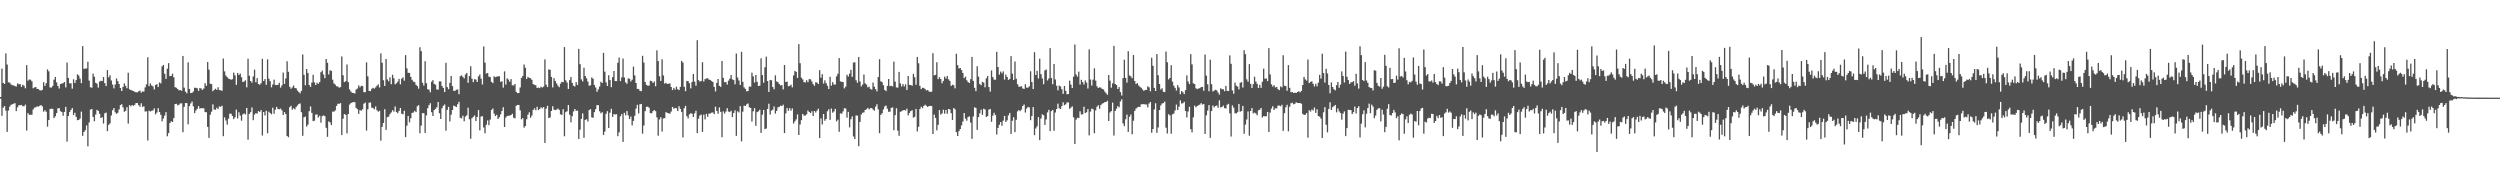 <svg xmlns="http://www.w3.org/2000/svg" width="1920" height="150"><path fill="#4f4f4f" d="M0 74.512h1v1.241H0zM1 52.693h1v36.262H1zM2 63.705h1v18.91H2zM3 64.526h1v16.919H3zM4 41.025h1v43.991H4zM5 49.553h1v51.717H5zM6 63.21h1v21.694H6zM7 63.446h1v18.411H7zM8 64.81h1v15.699H8zM9 65.465h1v14.546H9zM10 65.524h1v14.156H10zM11 66.149h1v13.062H11zM12 66.472h1v18.874H12zM13 64.055h1v18.395H13zM14 64.696h1v16.146H14zM15 64.616h1v16.164H15zM16 66.712h1v13.854H16zM17 65.087h1v16.452H17zM18 65.852h1v15.823H18zM19 67.776h1v12.625H19zM20 50.029h1v50.208H20zM21 61.965h1v24.868H21zM22 61.024h1v27.169H22zM23 61.244h1v26.846H23zM24 62.473h1v25.669H24zM25 67.79h1v16.308H25zM26 67.145h1v15.566H26zM27 66.795h1v15.601H27zM28 68.225h1v13.493H28zM29 68.381h1v13.497H29zM30 69.287h1v11.957H30zM31 69.509h1v11.17H31zM32 69.028h1v12.664H32zM33 63.121h1v22.662H33zM34 65.98h1v18.684H34zM35 63.89h1v21.897H35zM36 53.3h1v43.983H36zM37 54.76h1v37.398H37zM38 67.147h1v16.631H38zM39 67.294h1v16.104H39zM40 66h1v17.645H40zM41 61.178h1v29.531H41zM42 59.125h1v30.197H42zM43 63.27h1v23.587H43zM44 65.98h1v17.295H44zM45 68.001h1v15.047H45zM46 64.483h1v20.9H46zM47 64.128h1v21.941H47zM48 63.831h1v25.054H48zM49 62.984h1v22.998H49zM50 67.106h1v14.955H50zM51 48.04h1v60.717H51zM52 59.889h1v29.229H52zM53 63.956h1v22.152H53zM54 63.991h1v20.444H54zM55 68.115h1v14.873H55zM56 60.878h1v27.434H56zM57 63.73h1v22.875H57zM58 61.555h1v28.222H58zM59 57.053h1v35.235H59zM60 58.063h1v34.026H60zM61 60.374h1v30.719H61zM62 63.835h1v21.856H62zM63 35.442h1v68.885H63zM64 52.904h1v48.464H64zM65 52.627h1v47.402H65zM66 52.599h1v43.767H66zM67 47.39h1v64.983H67zM68 61.906h1v32.165H68zM69 67.012h1v17.164H69zM70 67.371h1v16.329H70zM71 56.541h1v33.232H71zM72 58.907h1v34.214H72zM73 63.595h1v24.344H73zM74 64.259h1v20.142H74zM75 67.303h1v17.871H75zM76 62.677h1v24.708H76zM77 61.986h1v28.654H77zM78 62.267h1v27.759H78zM79 59.113h1v35.741H79zM80 63.853h1v23.172H80zM81 66.083h1v20.394H81zM82 53.863h1v46.864H82zM83 59.434h1v36.482H83zM84 57.822h1v36.951H84zM85 61.773h1v26.905H85zM86 64.92h1v19.741H86zM87 67.893h1v15.09H87zM88 64.845h1v21.437H88zM89 60.239h1v27.185H89zM90 62.304h1v24.298H90zM91 64.494h1v19.503H91zM92 67.609h1v13.147H92zM93 69.898h1v10.137H93zM94 66.698h1v15.788H94zM95 64.057h1v21.827H95zM96 65.87h1v19.256H96zM97 67.756h1v14.575H97zM98 55.838h1v39.068H98zM99 68.578h1v12.177H99zM100 69.152h1v12.495H100zM101 69.456h1v11.16H101zM102 69.994h1v11.325H102zM103 70.491h1v9.979H103zM104 70.912h1v8.254H104zM105 70.905h1v8.254H105zM106 70.152h1v10.565H106zM107 69.516h1v12.495H107zM108 71.093h1v8.24H108zM109 70.237h1v11.836H109zM110 70.319h1v11.307H110zM111 67.14h1v18.505H111zM112 64.808h1v20.719H112zM113 43.961h1v63.969H113zM114 66.147h1v18.856H114zM115 64.041h1v21.611H115zM116 65.643h1v19.435H116zM117 66.337h1v18.446H117zM118 68.719h1v14.532H118zM119 65.222h1v22.6H119zM120 64.641h1v21.799H120zM121 66.879h1v16.221H121zM122 63.35h1v22.667H122zM123 64.025h1v24.129H123zM124 51.013h1v42.188H124zM125 49.878h1v41.172H125zM126 56.648h1v32.147H126zM127 60.592h1v25.541H127zM128 52.798h1v51.845H128zM129 48.47h1v53.8H129zM130 58.488h1v36.093H130zM131 58.342h1v34.768H131zM132 56.584h1v37.111H132zM133 59.374h1v31.341H133zM134 66.955h1v12.966H134zM135 67.445h1v12.277H135zM136 68.397h1v12.552H136zM137 69.321h1v11.087H137zM138 69.239h1v10.167H138zM139 69.692h1v9.654H139zM140 42.941h1v58.59H140zM141 67.31h1v14.704H141zM142 70.406h1v8.684H142zM143 71.635h1v7.556H143zM144 47.896h1v47.555H144zM145 68.289h1v13.154H145zM146 71.452h1v8.009H146zM147 71.317h1v6.656H147zM148 70.239h1v11.417H148zM149 67.385h1v19.515H149zM150 67.447h1v17.388H150zM151 67.818h1v15.734H151zM152 69.807h1v11.708H152zM153 67.529h1v15.924H153zM154 67.976h1v14.999H154zM155 69.031h1v14.163H155zM156 68.005h1v15.127H156zM157 63.844h1v22.22H157zM158 65.845h1v20.366H158zM159 47.649h1v49.84H159zM160 53.515h1v52.371H160zM161 64.284h1v23.82H161zM162 64.622h1v21.122H162zM163 70.054h1v10.121H163zM164 68.994h1v15.106H164zM165 68.12h1v16.194H165zM166 69.024h1v13.692H166zM167 67.033h1v16.805H167zM168 69.051h1v12.641H168zM169 69.397h1v12.602H169zM170 69.69h1v11.499H170zM171 44.971h1v59.613H171zM172 54.801h1v35.386H172zM173 58.017h1v34.569H173zM174 59.239h1v36.507H174zM175 60.388h1v30.73H175zM176 60.709h1v26.574H176zM177 61.221h1v26.111H177zM178 60.832h1v28.217H178zM179 55.774h1v35.722H179zM180 57.848h1v32.254H180zM181 65.165h1v19H181zM182 56.035h1v34.932H182zM183 57.605h1v28.601H183zM184 56.461h1v32.309H184zM185 59.267h1v33.431H185zM186 62.952h1v24.852H186zM187 62.563h1v24.525H187zM188 61.624h1v26.303H188zM189 67.053h1v15.848H189zM190 45.083h1v62.165H190zM191 58.179h1v29.338H191zM192 62.183h1v23.967H192zM193 63.478h1v19.041H193zM194 58.681h1v33.642H194zM195 53.444h1v34.525H195zM196 63.176h1v23.747H196zM197 60.013h1v27.221H197zM198 64.508h1v20.806H198zM199 65.137h1v20.932H199zM200 63.902h1v20.652H200zM201 45.227h1v58.865H201zM202 62.231h1v23.767H202zM203 60.743h1v27.933H203zM204 65.105h1v19.943H204zM205 45.543h1v56.789H205zM206 60.439h1v25.383H206zM207 62.402h1v24.436H207zM208 67.065h1v20.742H208zM209 64.854h1v17.874H209zM210 61.132h1v26.194H210zM211 65.16h1v19.068H211zM212 65.403h1v16.722H212zM213 65.126h1v18.661H213zM214 63.577h1v20.325H214zM215 67.294h1v16.111H215zM216 65.54h1v19.133H216zM217 55.772h1v32.552H217zM218 64.435h1v21.707H218zM219 60.251h1v27.361H219zM220 47.044h1v57.391H220zM221 55.145h1v50.252H221zM222 66.609h1v15.761H222zM223 68.145h1v13.095H223zM224 67.115h1v17.1H224zM225 65.707h1v17.409H225zM226 67.57h1v16.468H226zM227 67.831h1v14.292H227zM228 69.511h1v11.474H228zM229 70.688h1v9.197H229zM230 71.658h1v7.743H230zM231 69.765h1v16.386H231zM232 41.808h1v62.486H232zM233 57.445h1v32.657H233zM234 65.465h1v24.061H234zM235 52.986h1v44.175H235zM236 56.023h1v39.659H236zM237 65.279h1v20.137H237zM238 66.774h1v14.974H238zM239 63.455h1v23.23H239zM240 57.456h1v35.555H240zM241 63.304h1v29.382H241zM242 65.346h1v22.662H242zM243 63.494h1v24.415H243zM244 64.396h1v25.869H244zM245 63.002h1v25.917H245zM246 55.437h1v38.764H246zM247 54.151h1v35.035H247zM248 57.259h1v31.298H248zM249 60.008h1v29.215H249zM250 45.307h1v52.863H250zM251 48.166h1v56.908H251zM252 57.188h1v36.036H252zM253 53.977h1v39.989H253zM254 54.458h1v41.598H254zM255 61.178h1v24.463H255zM256 64.057h1v21.701H256zM257 64.954h1v19.847H257zM258 66.273h1v15.104H258zM259 66.428h1v13.248H259zM260 67.378h1v12.369H260zM261 66.902h1v12.266H261zM262 43.355h1v60.389H262zM263 57.816h1v33.355H263zM264 63.094h1v24.523H264zM265 62.336h1v25.807H265zM266 49.509h1v52.921H266zM267 63.062h1v24.518H267zM268 68.655h1v11.68H268zM269 70.269h1v8.917H269zM270 71.246h1v7.404H270zM271 71.425h1v6.963H271zM272 71.812h1v6.69H272zM273 68.827h1v14.022H273zM274 68.001h1v15.869H274zM275 65.554h1v21.918H275zM276 67.092h1v17.462H276zM277 65.861h1v19.19H277zM278 66.096h1v17.828H278zM279 70.75h1v8.858H279zM280 70.866h1v7.935H280zM281 47.861h1v52.415H281zM282 58.624h1v25.392H282zM283 69.816h1v9.059H283zM284 69.914h1v8.771H284zM285 68.193h1v14.456H285zM286 67.447h1v15.587H286zM287 68.037h1v15.912H287zM288 67.145h1v14.633H288zM289 65.829h1v18.817H289zM290 64.764h1v21.023H290zM291 67.184h1v17.963H291zM292 41.022h1v66.997H292zM293 48.164h1v49.217H293zM294 61.622h1v32.831H294zM295 66.003h1v17.878H295zM296 45.245h1v54.511H296zM297 60.979h1v28.972H297zM298 62.455h1v27.121H298zM299 59.367h1v28.265H299zM300 64.684h1v21.614H300zM301 57.397h1v27.228H301zM302 60.056h1v25.722H302zM303 64.721h1v17.063H303zM304 63.938h1v22.152H304zM305 62.734h1v24.25H305zM306 60.606h1v24.516H306zM307 64.764h1v18.114H307zM308 60.418h1v26.873H308zM309 59.374h1v28.441H309zM310 61.956h1v23.106H310zM311 42.339h1v62.978H311zM312 52.471h1v44.04H312zM313 55.898h1v33.143H313zM314 56.003h1v37.935H314zM315 59.049h1v31.792H315zM316 61.288h1v25.466H316zM317 62.668h1v23.703H317zM318 63.025h1v22.101H318zM319 65.078h1v20.996H319zM320 66.094h1v15.502H320zM321 68.028h1v12.699H321zM322 36.317h1v66.024H322zM323 39.283h1v57.175H323zM324 63.565h1v23.344H324zM325 65.703h1v21.252H325zM326 47.001h1v55.072H326zM327 63.883h1v24.727H327zM328 68.488h1v14.605H328zM329 68.923h1v11.893H329zM330 70.85h1v8.398H330zM331 62.769h1v23.42H331zM332 61.544h1v27.537H332zM333 64.451h1v20.076H333zM334 65.089h1v18.503H334zM335 68.685h1v13.651H335zM336 68.882h1v9.476H336zM337 62.469h1v24.52H337zM338 62.533h1v28.837H338zM339 66.064h1v17.114H339zM340 67.589h1v13.683H340zM341 70.727h1v9.499H341zM342 48.214h1v52.122H342zM343 66.923h1v17.443H343zM344 68.52h1v13.534H344zM345 63.629h1v29.664H345zM346 58.342h1v29.787H346zM347 66.129h1v18.35H347zM348 69.798h1v11.332H348zM349 69.777h1v11.845H349zM350 68.861h1v13.301H350zM351 68.701h1v11.389H351zM352 72.343h1v5.818H352zM353 58.539h1v31.941H353zM354 57.838h1v33.078H354zM355 59.01h1v29.853H355zM356 60.212h1v32.939H356zM357 57.202h1v32.357H357zM358 56.035h1v32.538H358zM359 63.609h1v19.116H359zM360 58.429h1v33.175H360zM361 50.869h1v55.692H361zM362 60.404h1v30.396H362zM363 63.098h1v26.626H363zM364 60.757h1v27.942H364zM365 61.157h1v31.806H365zM366 62.997h1v26.848H366zM367 58.621h1v25.885H367zM368 57.182h1v42.948H368zM369 60.434h1v29.084H369zM370 64.854h1v24.383H370zM371 35.68h1v62.268H371zM372 48.061h1v54.335H372zM373 56.509h1v39.357H373zM374 56.078h1v36.432H374zM375 58.855h1v37.267H375zM376 59.306h1v32.568H376zM377 62.892h1v21.527H377zM378 63.835h1v19.469H378zM379 58.578h1v28.686H379zM380 59.303h1v29.844H380zM381 58.882h1v29.288H381zM382 58.548h1v32.82H382zM383 58.553h1v31.483H383zM384 62.801h1v25.052H384zM385 62.391h1v22.824H385zM386 67.278h1v15.1H386zM387 54.765h1v42.77H387zM388 64.906h1v25.383H388zM389 60.159h1v28.874H389zM390 61.121h1v27.803H390zM391 62.823h1v25.946H391zM392 60.745h1v27.572H392zM393 65.524h1v21.82H393zM394 65.57h1v24.855H394zM395 64.51h1v26.418H395zM396 70.505h1v10.673H396zM397 71.535h1v9.082H397zM398 71.413h1v9.158H398zM399 67.161h1v17.576H399zM400 59.875h1v31.799H400zM401 58.324h1v32.41H401zM402 49.489h1v48.556H402zM403 52h1v44.843H403zM404 60.612h1v31.005H404zM405 58.985h1v29.128H405zM406 59.786h1v26.48H406zM407 60.132h1v30.352H407zM408 61.322h1v27.416H408zM409 64.584h1v19.908H409zM410 65.158h1v18.064H410zM411 65.472h1v19.233H411zM412 67.6h1v14.411H412zM413 67.168h1v17.388H413zM414 67.71h1v16.017H414zM415 66.634h1v15.734H415zM416 67.241h1v15.976H416zM417 66.49h1v15.756H417zM418 45.589h1v64.196H418zM419 65.041h1v18.395H419zM420 66.863h1v14.369H420zM421 53.254h1v37.439H421zM422 53.719h1v36.496H422zM423 59.063h1v26.162H423zM424 67.122h1v14.47H424zM425 60.072h1v24.177H425zM426 62.164h1v22.456H426zM427 64.046h1v20.094H427zM428 65.719h1v17.663H428zM429 66.975h1v17.409H429zM430 64.222h1v23.513H430zM431 62.805h1v25.493H431zM432 63.11h1v20.806H432zM433 36.156h1v68.503H433zM434 61.72h1v24.47H434zM435 63.4h1v22.055H435zM436 68.305h1v12.314H436zM437 61.535h1v26.567H437zM438 59.065h1v34.898H438zM439 63.67h1v25.548H439zM440 65.829h1v19.785H440zM441 66.426h1v17.311H441zM442 63.075h1v22.106H442zM443 65.243h1v19.698H443zM444 37.543h1v69.185H444zM445 49.292h1v50.268H445zM446 60.947h1v30.362H446zM447 62.498h1v24.573H447zM448 51.997h1v53.836H448zM449 58.347h1v33.786H449zM450 60.146h1v31.424H450zM451 62.663h1v30.662H451zM452 65.872h1v18.705H452zM453 65.485h1v18.334H453zM454 59.422h1v30.682H454zM455 60.468h1v30.027H455zM456 65.24h1v20.872H456zM457 67.188h1v16.656H457zM458 70.496h1v10.247H458zM459 68.678h1v12.117H459zM460 66.44h1v19.034H460zM461 62.773h1v24.257H461zM462 63.766h1v22.387H462zM463 40.581h1v63.06H463zM464 55.048h1v46.084H464zM465 63.288h1v24.134H465zM466 65.973h1v19.43H466zM467 57.806h1v40.511H467zM468 61.491h1v25.104H468zM469 66.936h1v16.599H469zM470 59.283h1v30.485H470zM471 54.545h1v33.035H471zM472 62.26h1v25.692H472zM473 62.304h1v25.404H473zM474 48.239h1v56.37H474zM475 44.181h1v57.482H475zM476 62.265h1v27.082H476zM477 59.42h1v28.249H477zM478 45.003h1v64.012H478zM479 59.502h1v27.105H479zM480 63.229h1v25.317H480zM481 64.293h1v21.028H481zM482 60.205h1v28.373H482zM483 60.484h1v30.957H483zM484 62.572h1v26.919H484zM485 61.246h1v35.04H485zM486 51.141h1v41.698H486zM487 57.889h1v30.984H487zM488 63.75h1v19.634H488zM489 68.273h1v12.218H489zM490 68.392h1v18.757H490zM491 69.713h1v10.412H491zM492 70.049h1v9.751H492zM493 42.856h1v59.821H493zM494 48.051h1v48.361H494zM495 62.988h1v22.367H495zM496 65.156h1v16.862H496zM497 65.778h1v16.127H497zM498 65.726h1v17.002H498zM499 62h1v24.905H499zM500 62.295h1v24.715H500zM501 63.705h1v21.678H501zM502 62.553h1v21.902H502zM503 66.268h1v19.126H503zM504 38.649h1v51.469H504zM505 46.88h1v57.377H505zM506 58.516h1v33.223H506zM507 62.139h1v27.903H507zM508 45.584h1v55.5H508zM509 57.893h1v33.095H509zM510 64.227h1v26.487H510zM511 63.593h1v22.55H511zM512 64.451h1v22.264H512zM513 64.304h1v22.717H513zM514 64.073h1v23.298H514zM515 66.806h1v18.865H515zM516 69.189h1v12.911H516zM517 67.49h1v16.017H517zM518 68.802h1v14.102H518zM519 66.57h1v16.58H519zM520 68.53h1v16.761H520zM521 69.239h1v12.342H521zM522 66.733h1v16.883H522zM523 46.722h1v39.185H523zM524 48.097h1v57.462H524zM525 66.598h1v16.535H525zM526 70.001h1v11.289H526zM527 62.139h1v27.114H527zM528 62.35h1v28.565H528zM529 63.959h1v23.909H529zM530 67.866h1v19.126H530zM531 62.995h1v24.335H531zM532 56.827h1v33.021H532zM533 62.67h1v24.445H533zM534 65.783h1v19.245H534zM535 30.885h1v71.359H535zM536 61.475h1v29.616H536zM537 62.631h1v26.1H537zM538 62.235h1v25.763H538zM539 47.768h1v53.552H539zM540 62.608h1v25.436H540zM541 60.75h1v30.964H541zM542 60.294h1v27.178H542zM543 60.075h1v29.641H543zM544 61.121h1v26.109H544zM545 61.398h1v25.809H545zM546 62.244h1v24.294H546zM547 62.97h1v23.397H547zM548 66.724h1v20.991H548zM549 70.219h1v11.726H549zM550 63.622h1v21.552H550zM551 60.665h1v26.615H551zM552 65.952h1v16.606H552zM553 66.717h1v19.201H553zM554 46.9h1v58.503H554zM555 59.786h1v25.791H555zM556 63.139h1v24.088H556zM557 62.959h1v22.74H557zM558 64.975h1v18.121H558zM559 61.906h1v23.77H559zM560 60.354h1v25.743H560zM561 57.6h1v27.45H561zM562 60.931h1v28.979H562zM563 61.466h1v25.354H563zM564 64.78h1v19.95H564zM565 41.1h1v63.259H565zM566 59.562h1v25.919H566zM567 61.814h1v24.536H567zM568 65.215h1v16.308H568zM569 39.766h1v68.842H569zM570 62.874h1v22.898H570zM571 67.078h1v14.088H571zM572 68.237h1v13.227H572zM573 70.123h1v10.002H573zM574 69.928h1v9.558H574zM575 66.479h1v15.901H575zM576 66.634h1v16.287H576zM577 55.82h1v37.528H577zM578 58.69h1v26.812H578zM579 63.371h1v19.696H579zM580 57.603h1v39.02H580zM581 62.803h1v23.305H581zM582 66.028h1v19.483H582zM583 65.778h1v18.519H583zM584 44.788h1v57.24H584zM585 57.632h1v30.414H585zM586 63.519h1v20.943H586zM587 51.684h1v47.565H587zM588 43.499h1v55.159H588zM589 62.212h1v21.44H589zM590 70.594h1v9.084H590zM591 61.471h1v26.496H591zM592 61.656h1v23.289H592zM593 66.817h1v17.45H593zM594 68.562h1v13.2H594zM595 57.854h1v29.398H595zM596 62.492h1v22.662H596zM597 63.11h1v19.366H597zM598 64.524h1v17.523H598zM599 65.63h1v15.544H599zM600 65.343h1v16.123H600zM601 68.683h1v11.712H601zM602 49.921h1v52.261H602zM603 62.954h1v24.115H603zM604 62.663h1v20.259H604zM605 66.241h1v18.856H605zM606 65.961h1v17.075H606zM607 65.025h1v19.968H607zM608 67.136h1v16.12H608zM609 57.925h1v36.951H609zM610 54.481h1v38.762H610zM611 55.218h1v36.477H611zM612 59.832h1v28.002H612zM613 33.891h1v69.803H613zM614 48.569h1v47.024H614zM615 59.665h1v32.614H615zM616 60.974h1v26.544H616zM617 63.1h1v25.665H617zM618 63.265h1v25.505H618zM619 61.652h1v26.155H619zM620 63.153h1v21.762H620zM621 60.754h1v25.283H621zM622 60.933h1v25.958H622zM623 62.572h1v22.9H623zM624 64.604h1v24.472H624zM625 65.907h1v19.329H625zM626 63.199h1v23.204H626zM627 63.435h1v21.497H627zM628 64.577h1v18.933H628zM629 53.899h1v52.117H629zM630 59.688h1v31.277H630zM631 56.989h1v38.622H631zM632 64.176h1v23.39H632zM633 61.7h1v31.028H633zM634 63.89h1v27.533H634zM635 65.836h1v19.613H635zM636 68.381h1v15.541H636zM637 59.001h1v33.06H637zM638 65.792h1v17.562H638zM639 63.103h1v23.408H639zM640 64.893h1v20.726H640zM641 64.954h1v18.634H641zM642 58.674h1v34.548H642zM643 56.644h1v35.301H643zM644 44.591h1v56.633H644zM645 62.501h1v24.548H645zM646 62.821h1v24.53H646zM647 63.036h1v22.529H647zM648 67.914h1v15.182H648zM649 66.579h1v16.75H649zM650 57.394h1v32.971H650zM651 58.795h1v27.125H651zM652 56.506h1v41.337H652zM653 53.602h1v38.009H653zM654 59.056h1v30.41H654zM655 48.006h1v56.816H655zM656 47.887h1v58.904H656zM657 61.642h1v27.059H657zM658 63.615h1v25.143H658zM659 43.764h1v68.528H659zM660 62.553h1v31.03H660zM661 66.364h1v21.543H661zM662 64.936h1v21.71H662zM663 57.262h1v29.057H663zM664 64.075h1v20.419H664zM665 64.982h1v18.899H665zM666 67.074h1v15.761H666zM667 66.575h1v17.459H667zM668 68.321h1v14.775H668zM669 68.855h1v14.161H669zM670 63.384h1v20.696H670zM671 66.591h1v18.425H671zM672 68.429h1v13.502H672zM673 70.136h1v9.927H673zM674 59.205h1v24.804H674zM675 45.447h1v56.839H675zM676 62.389h1v25.832H676zM677 63.153h1v23.834H677zM678 65.428h1v18.62H678zM679 69.093h1v12.664H679zM680 69.967h1v11.08H680zM681 65.95h1v17.558H681zM682 60.663h1v25.18H682zM683 66.138h1v19.634H683zM684 65.842h1v17.059H684zM685 66.371h1v16.123H685zM686 47.31h1v52.678H686zM687 62.666h1v25.752H687zM688 67.113h1v16.054H688zM689 67.312h1v33.06H689zM690 55.177h1v49.096H690zM691 64.062h1v21.794H691zM692 66.38h1v19.055H692zM693 64.547h1v20.124H693zM694 66.353h1v18.164H694zM695 64.716h1v20.211H695zM696 69.083h1v14.399H696zM697 58.422h1v30.197H697zM698 65.202h1v21.531H698zM699 65.266h1v20.014H699zM700 65.861h1v18.833H700zM701 56.71h1v33.639H701zM702 59.287h1v30.442H702zM703 65.057h1v18.627H703zM704 43.735h1v57.228H704zM705 48.578h1v48.789H705zM706 65.964h1v17.775H706zM707 68.477h1v13.477H707zM708 67.44h1v15.603H708zM709 67.479h1v13.921H709zM710 68.463h1v11.998H710zM711 69.459h1v11.81H711zM712 69.145h1v13.03H712zM713 70.235h1v11.151H713zM714 70.594h1v10.7H714zM715 70.372h1v11.071H715zM716 40.867h1v62.099H716zM717 57.891h1v30.108H717zM718 57.5h1v33.049H718zM719 47.834h1v52.248H719zM720 60.78h1v35.079H720zM721 59.299h1v25.223H721zM722 60.693h1v27.338H722zM723 63.961h1v23.115H723zM724 62.084h1v22.197H724zM725 58.811h1v28.501H725zM726 60.306h1v24.115H726zM727 58.317h1v29.048H727zM728 60.915h1v22.808H728zM729 62.116h1v21.971H729zM730 66.021h1v20.902H730zM731 65.005h1v27.116H731zM732 65.497h1v17.473H732zM733 67.859h1v16.123H733zM734 41.288h1v60.229H734zM735 50.027h1v54.44H735zM736 52.583h1v48.135H736zM737 52.215h1v46.851H737zM738 53.847h1v42.451H738zM739 56.065h1v37.288H739zM740 60.029h1v26.78H740zM741 58.813h1v32.25H741zM742 61.642h1v31.046H742zM743 63.032h1v26.862H743zM744 63.723h1v25.596H744zM745 60.83h1v33.33H745zM746 43.721h1v62.911H746zM747 62.098h1v27.329H747zM748 67.438h1v14.974H748zM749 69.976h1v12.939H749zM750 50.892h1v48.83H750zM751 58.832h1v31.071H751zM752 64.57h1v22.447H752zM753 65.453h1v18.764H753zM754 62.83h1v25.37H754zM755 63.425h1v20.08H755zM756 67.021h1v17.061H756zM757 60.139h1v29.659H757zM758 58.408h1v30.79H758zM759 66.845h1v17.354H759zM760 70.356h1v13.328H760zM761 54.128h1v39.409H761zM762 59.187h1v29.634H762zM763 61.157h1v25.473H763zM764 61.217h1v27.196H764zM765 39.8h1v63.509H765zM766 51.453h1v46.789H766zM767 57.317h1v38.457H767zM768 55.003h1v38.757H768zM769 56.305h1v40.282H769zM770 54.829h1v37.826H770zM771 61.13h1v27.919H771zM772 57.287h1v36.448H772zM773 59.127h1v33.278H773zM774 61.395h1v27.253H774zM775 60.654h1v26.104H775zM776 43.126h1v59.75H776zM777 56.598h1v36.139H777zM778 61.452h1v28.597H778zM779 47.205h1v54.292H779zM780 60.45h1v31.545H780zM781 64.677h1v20.877H781zM782 66.547h1v17.993H782zM783 66.637h1v18.746H783zM784 66.206h1v17.968H784zM785 67.957h1v13.461H785zM786 68.289h1v11.941H786zM787 64.661h1v21.765H787zM788 67.262h1v16.072H788zM789 67.321h1v14.802H789zM790 66.325h1v16.221H790zM791 54.707h1v37.617H791zM792 62.972h1v26.187H792zM793 68.41h1v13.838H793zM794 40.093h1v63.742H794zM795 57.587h1v41.06H795zM796 54.369h1v42.657H796zM797 60.253h1v29.643H797zM798 45.081h1v62.566H798zM799 56.934h1v34.124H799zM800 60.265h1v27.519H800zM801 64.648h1v23.861H801zM802 54.055h1v41.879H802zM803 53.38h1v38.373H803zM804 61.805h1v24.52H804zM805 60.276h1v24.083H805zM806 36.967h1v63.735H806zM807 59.91h1v25.422H807zM808 64.737h1v19.7H808zM809 49.084h1v51.321H809zM810 61.011h1v25.413H810zM811 65.861h1v17.91H811zM812 69.353h1v10.24H812zM813 65.753h1v17.37H813zM814 66.38h1v17.372H814zM815 68.5h1v13.017H815zM816 72.066h1v6.516H816zM817 66.039h1v14.742H817zM818 69.738h1v10.403H818zM819 72.414h1v6.217H819zM820 72.185h1v6.505H820zM821 61.977h1v21.566H821zM822 64.991h1v17.633H822zM823 67.577h1v14.152H823zM824 58.882h1v31.165H824zM825 34.213h1v76.404H825zM826 57.216h1v34.621H826zM827 58.827h1v31.579H827zM828 54.984h1v35.759H828zM829 64.909h1v20.522H829zM830 61.295h1v26.596H830zM831 63.066h1v24.694H831zM832 64.899h1v17.089H832zM833 61.787h1v25.022H833zM834 63.421h1v22.749H834zM835 68.008h1v15.766H835zM836 37.928h1v66.036H836zM837 61.091h1v24.594H837zM838 65.694h1v17.716H838zM839 61.196h1v22.735H839zM840 52.487h1v49.876H840zM841 61.892h1v22.895H841zM842 66.232h1v15.77H842zM843 67.568h1v13.209H843zM844 67.012h1v16.526H844zM845 67.346h1v13.319H845zM846 68.28h1v11.339H846zM847 68.715h1v10.442H847zM848 70.296h1v8.112H848zM849 71.633h1v6.69H849zM850 72.821h1v4.523H850zM851 57.612h1v35.299H851zM852 61.899h1v24.45H852zM853 67.348h1v18.013H853zM854 63.993h1v14.823H854zM855 35.202h1v68.901H855zM856 64.437h1v20.806H856zM857 65.293h1v18.226H857zM858 68.353h1v13.085H858zM859 66.843h1v15.605H859zM860 70.695h1v7.21H860zM861 73.373h1v2.937H861zM862 59.983h1v34.795H862zM863 45.875h1v51.007H863zM864 59.823h1v31.774H864zM865 63.414h1v24.596H865zM866 39.315h1v61.977H866zM867 57.941h1v31.751H867zM868 58.637h1v29.341H868zM869 60.043h1v43.058H869zM870 42.3h1v50.444H870zM871 62.132h1v22.989H871zM872 64.581h1v18.844H872zM873 63.78h1v18.769H873zM874 65.616h1v16.441H874zM875 66.632h1v15.505H875zM876 67.438h1v12.625H876zM877 68.701h1v11.337H877zM878 69.775h1v10.188H878zM879 69.067h1v11.115H879zM880 69.058h1v11.209H880zM881 66.282h1v16.159H881zM882 67.072h1v12.44H882zM883 70.15h1v8.21H883zM884 44.334h1v57.604H884zM885 50.528h1v48.553H885zM886 67.463h1v16.608H886zM887 69.868h1v9.455H887zM888 41.547h1v60.471H888zM889 57.786h1v40.092H889zM890 64.494h1v20.057H890zM891 68.69h1v12.316H891zM892 67.806h1v11.705H892zM893 70.436h1v8.73H893zM894 70.773h1v7.233H894zM895 39.569h1v58.542H895zM896 47.839h1v54.731H896zM897 61.036h1v26.67H897zM898 59.853h1v28.766H898zM899 50.072h1v52.618H899zM900 62.739h1v25.113H900zM901 65.781h1v21.389H901zM902 67.49h1v17.331H902zM903 69.53h1v10.783H903zM904 65.387h1v19.071H904zM905 67.179h1v14.8H905zM906 72.343h1v4.756H906zM907 69.935h1v9.577H907zM908 70.841h1v8.453H908zM909 72.292h1v5.908H909zM910 69.223h1v16.068H910zM911 57.919h1v32.303H911zM912 62.565h1v23.099H912zM913 64.597h1v17.368H913zM914 41.551h1v57.606H914zM915 49.441h1v52.243H915zM916 64.011h1v26.1H916zM917 64.494h1v16.656H917zM918 67.793h1v14.676H918zM919 68.438h1v12.95H919zM920 67.966h1v12.875H920zM921 67.747h1v12.591H921zM922 66.843h1v12.339H922zM923 66.763h1v13.504H923zM924 69.697h1v10.243H924zM925 41.885h1v60.973H925zM926 58.065h1v30.508H926zM927 64.767h1v20.176H927zM928 70.088h1v10.623H928zM929 45.815h1v60.066H929zM930 64.659h1v20.664H930zM931 70.173h1v10.874H931zM932 69.605h1v12.886H932zM933 68.896h1v12.55H933zM934 69.372h1v11.646H934zM935 70.99h1v11.756H935zM936 72.645h1v4.434H936zM937 67.847h1v14.708H937zM938 68.486h1v13.678H938zM939 68.552h1v12.541H939zM940 70.026h1v13.033H940zM941 66.01h1v17.343H941zM942 69.786h1v10.655H942zM943 69.935h1v9.792H943zM944 42.556h1v44.518H944zM945 48.981h1v55.894H945zM946 69.443h1v11.504H946zM947 71.986h1v10.712H947zM948 63.38h1v23.559H948zM949 65.778h1v21.357H949zM950 66.435h1v19.751H950zM951 68.665h1v11.142H951zM952 63.615h1v22.133H952zM953 63.094h1v22.184H953zM954 67.218h1v14.136H954zM955 38.562h1v64.188H955zM956 41.611h1v54.085H956zM957 60.924h1v30.845H957zM958 62.773h1v22.845H958zM959 49.235h1v54.958H959zM960 64.307h1v20.943H960zM961 67.557h1v15.45H961zM962 64.627h1v22.463H962zM963 58.91h1v27.569H963zM964 62.693h1v24.47H964zM965 64.391h1v24.127H965zM966 67.52h1v17.194H966zM967 65.112h1v19.155H967zM968 67.461h1v15.47H968zM969 62.78h1v27.446H969zM970 52.75h1v36.445H970zM971 60.48h1v28.869H971zM972 60.21h1v29.082H972zM973 62.247h1v23.729H973zM974 36.974h1v64.376H974zM975 57.117h1v29.386H975zM976 64.771h1v18.711H976zM977 66.497h1v15.07H977zM978 65.44h1v19.114H978zM979 67.17h1v15.965H979zM980 66.705h1v16.546H980zM981 68.495h1v12.669H981zM982 69.221h1v11.817H982zM983 66.341h1v15.294H983zM984 67.065h1v13.41H984zM985 42.419h1v58.077H985zM986 65.861h1v21.062H986zM987 66.124h1v16.265H987zM988 69.704h1v10.758H988zM989 50.015h1v50.831H989zM990 67.431h1v14.539H990zM991 70.798h1v8.508H991zM992 70.715h1v8.178H992zM993 71.441h1v8.682H993zM994 71.095h1v8.569H994zM995 71.42h1v7.109H995zM996 70.61h1v8.503H996zM997 70.1h1v9.055H997zM998 70.91h1v8.21H998zM999 69.798h1v9.865H999zM1000 65.293h1v22.136H1000zM1001 59.097h1v29.197H1001zM1002 60.988h1v27.121H1002zM1003 61.897h1v24.955H1003zM1004 45.731h1v59.986H1004zM1005 63.808h1v20.845H1005zM1006 62.872h1v22.824H1006zM1007 62.448h1v21.675H1007zM1008 64.355h1v20.462H1008zM1009 66.417h1v16.171H1009zM1010 64.323h1v22.348H1010zM1011 66.273h1v17.677H1011zM1012 63.467h1v25.654H1012zM1013 57.486h1v32.122H1013zM1014 60.358h1v30.716H1014zM1015 41.194h1v64.765H1015zM1016 56.094h1v30.156H1016zM1017 63.387h1v18.874H1017zM1018 52.819h1v42.969H1018zM1019 56.442h1v45.255H1019zM1020 65.236h1v18.363H1020zM1021 71.633h1v6.926H1021zM1022 63.295h1v21.151H1022zM1023 66.795h1v15.512H1023zM1024 68.568h1v12.875H1024zM1025 69.37h1v11.243H1025zM1026 65.453h1v20.856H1026zM1027 63h1v20.277H1027zM1028 67.362h1v18.192H1028zM1029 64.961h1v21.827H1029zM1030 54.819h1v37.089H1030zM1031 58.337h1v28.922H1031zM1032 63.368h1v22.181H1032zM1033 39.617h1v64.919H1033zM1034 58.974h1v39.41H1034zM1035 61.475h1v22.872H1035zM1036 64.46h1v20.025H1036zM1037 63.279h1v21.321H1037zM1038 63.073h1v24.53H1038zM1039 62.327h1v23.822H1039zM1040 65.836h1v16.02H1040zM1041 56.676h1v30.449H1041zM1042 64.066h1v18.908H1042zM1043 68.033h1v13.539H1043zM1044 35.552h1v69.97H1044zM1045 42.361h1v52.625H1045zM1046 61.462h1v26.299H1046zM1047 62.292h1v22.465H1047zM1048 47.733h1v50.121H1048zM1049 61.782h1v25.578H1049zM1050 63.615h1v19.357H1050zM1051 66.861h1v12.701H1051zM1052 67.465h1v19.49H1052zM1053 67.646h1v12.715H1053zM1054 69.456h1v12.399H1054zM1055 53.899h1v36.894H1055zM1056 54.295h1v34.502H1056zM1057 63.62h1v20.744H1057zM1058 65.833h1v17.42H1058zM1059 66.566h1v16.532H1059zM1060 59.912h1v33.307H1060zM1061 68.134h1v16.114H1061zM1062 66.545h1v21.421H1062zM1063 42.071h1v59.464H1063zM1064 50.555h1v46.857H1064zM1065 66.305h1v17.233H1065zM1066 67.172h1v12.827H1066zM1067 52.077h1v36.232H1067zM1068 60.848h1v27.867H1068zM1069 60.647h1v26.207H1069zM1070 63.725h1v20.673H1070zM1071 63.462h1v22.838H1071zM1072 58.111h1v32.671H1072zM1073 61.132h1v28.137H1073zM1074 37.083h1v70.705H1074zM1075 58.756h1v29.533H1075zM1076 58.292h1v28.823H1076zM1077 59.482h1v28.128H1077zM1078 44.376h1v58.311H1078zM1079 54.902h1v36.773H1079zM1080 61.656h1v27.675H1080zM1081 64.742h1v29.659H1081zM1082 62.803h1v25.361H1082zM1083 63.29h1v23.948H1083zM1084 62.123h1v25.766H1084zM1085 44.128h1v61.591H1085zM1086 57.262h1v35.775H1086zM1087 62.682h1v30.797H1087zM1088 65.06h1v20.195H1088zM1089 50.597h1v45.649H1089zM1090 64.158h1v21.14H1090zM1091 64.547h1v18.746H1091zM1092 68.736h1v14.127H1092zM1093 38.004h1v64.632H1093zM1094 51.565h1v41.92H1094zM1095 58.008h1v36.088H1095zM1096 56.868h1v34.195H1096zM1097 62.517h1v27.842H1097zM1098 62.563h1v28.178H1098zM1099 61.876h1v25.53H1099zM1100 63.457h1v24.097H1100zM1101 56.774h1v37.64H1101zM1102 63.087h1v29.863H1102zM1103 64.51h1v24.479H1103zM1104 65.371h1v25.347H1104zM1105 62.485h1v25.896H1105zM1106 62.579h1v27.908H1106zM1107 64.275h1v25.789H1107zM1108 51.581h1v52.969H1108zM1109 59.58h1v27.638H1109zM1110 66.218h1v19.977H1110zM1111 66.147h1v17.482H1111zM1112 65.92h1v20.572H1112zM1113 63.746h1v21.861H1113zM1114 62.144h1v24.459H1114zM1115 52.968h1v45.196H1115zM1116 57.129h1v34.257H1116zM1117 58.85h1v32.621H1117zM1118 64.84h1v24.454H1118zM1119 52.748h1v46.443H1119zM1120 55.472h1v41.637H1120zM1121 61.393h1v28.05H1121zM1122 63.263h1v24.53H1122zM1123 36.097h1v68.308H1123zM1124 55.552h1v32.817H1124zM1125 61.775h1v29.375H1125zM1126 66.611h1v16.528H1126zM1127 61.043h1v31.424H1127zM1128 62.67h1v23.188H1128zM1129 65.781h1v19.082H1129zM1130 56.454h1v35.045H1130zM1131 58.518h1v27.828H1131zM1132 60.059h1v27.67H1132zM1133 62.494h1v23.992H1133zM1134 42.35h1v65.205H1134zM1135 54.847h1v34.106H1135zM1136 60.162h1v27.739H1136zM1137 62.993h1v25.468H1137zM1138 50.098h1v55.514H1138zM1139 58.836h1v31.554H1139zM1140 60.178h1v27.331H1140zM1141 66.726h1v17.123H1141zM1142 58.868h1v30.309H1142zM1143 60.789h1v30.188H1143zM1144 63.494h1v27.762H1144zM1145 61.727h1v26.345H1145zM1146 55.964h1v32.17H1146zM1147 61.551h1v27.764H1147zM1148 66.518h1v18.224H1148zM1149 54.911h1v33.809H1149zM1150 62.144h1v24.962H1150zM1151 60.365h1v32.728H1151zM1152 41.723h1v66.768H1152zM1153 54.195h1v49.323H1153zM1154 55.852h1v37.83H1154zM1155 58.889h1v30.499H1155zM1156 44.769h1v60.357H1156zM1157 60.592h1v30.394H1157zM1158 62.389h1v24.241H1158zM1159 61.452h1v26.878H1159zM1160 61.764h1v25.452H1160zM1161 63.286h1v19.675H1161zM1162 67.346h1v14.051H1162zM1163 38.482h1v63.069H1163zM1164 53.085h1v48.526H1164zM1165 61.633h1v24.511H1165zM1166 66.776h1v17.379H1166zM1167 47.98h1v55.052H1167zM1168 64.293h1v21.479H1168zM1169 66.394h1v17.237H1169zM1170 67.479h1v14.859H1170zM1171 57.269h1v33.108H1171zM1172 62.558h1v21.181H1172zM1173 63.181h1v18.02H1173zM1174 62.833h1v22.838H1174zM1175 66.385h1v18.196H1175zM1176 64.655h1v20.057H1176zM1177 61.977h1v21.591H1177zM1178 65.19h1v21.971H1178zM1179 66.197h1v16.754H1179zM1180 66.312h1v14.669H1180zM1181 65.062h1v22.081H1181zM1182 38.212h1v64.768H1182zM1183 62.647h1v22.786H1183zM1184 67.25h1v16.322H1184zM1185 45.822h1v56.626H1185zM1186 44.401h1v53.488H1186zM1187 65.222h1v19.078H1187zM1188 64.018h1v24.875H1188zM1189 61.409h1v25.418H1189zM1190 64.08h1v21.669H1190zM1191 62.56h1v24.713H1191zM1192 61.485h1v22.502H1192zM1193 40.24h1v62.051H1193zM1194 64.417h1v20.577H1194zM1195 60.425h1v30.456H1195zM1196 48.56h1v61.151H1196zM1197 58.459h1v34.811H1197zM1198 64.149h1v20.478H1198zM1199 65.412h1v16.734H1199zM1200 63.194h1v24.408H1200zM1201 59.127h1v27.583H1201zM1202 62.542h1v20.389H1202zM1203 62h1v30.597H1203zM1204 57.827h1v34.658H1204zM1205 55.895h1v39.819H1205zM1206 56.76h1v34.335H1206zM1207 53.748h1v42.163H1207zM1208 57.598h1v36.159H1208zM1209 58.303h1v27.649H1209zM1210 62.034h1v23.326H1210zM1211 38.221h1v62.696H1211zM1212 60.58h1v28.276H1212zM1213 61.736h1v24.605H1213zM1214 61.121h1v23.458H1214zM1215 62.746h1v23.905H1215zM1216 64.455h1v20.378H1216zM1217 65.041h1v18.707H1217zM1218 62.556h1v21.696H1218zM1219 60.061h1v27.851H1219zM1220 63.078h1v21.936H1220zM1221 60.841h1v25.628H1221zM1222 35.587h1v67.686H1222zM1223 50.958h1v45.013H1223zM1224 53.286h1v39.934H1224zM1225 57.664h1v36.409H1225zM1226 42.659h1v74.015H1226zM1227 50.954h1v42.373H1227zM1228 58.477h1v33.351H1228zM1229 53.048h1v43.442H1229zM1230 54.451h1v38.702H1230zM1231 54.071h1v38.828H1231zM1232 58.642h1v35.53H1232zM1233 62.096h1v30.858H1233zM1234 58.175h1v32.38H1234zM1235 58.067h1v37.041H1235zM1236 57.154h1v36.233H1236zM1237 55.547h1v47.059H1237zM1238 57.211h1v36.72H1238zM1239 59.752h1v33.52H1239zM1240 61.176h1v28.782H1240zM1241 38.045h1v68.542H1241zM1242 52.643h1v44.475H1242zM1243 57.097h1v39.817H1243zM1244 58.951h1v34.644H1244zM1245 59.626h1v34.301H1245zM1246 52.201h1v38.102H1246zM1247 52.924h1v36.578H1247zM1248 49.063h1v46.077H1248zM1249 58.573h1v32.898H1249zM1250 59.349h1v29.753H1250zM1251 45.087h1v57.787H1251zM1252 56.923h1v41.692H1252zM1253 58.367h1v32.408H1253zM1254 61.97h1v27.929H1254zM1255 52.782h1v49.622H1255zM1256 60.532h1v31.254H1256zM1257 61.237h1v28.453H1257zM1258 59.83h1v33.941H1258zM1259 60.162h1v28.81H1259zM1260 56.651h1v35.875H1260zM1261 57.786h1v32.113H1261zM1262 60.857h1v28.597H1262zM1263 52.67h1v39.029H1263zM1264 59.461h1v31.675H1264zM1265 58.653h1v31.208H1265zM1266 58.024h1v32.932H1266zM1267 59.724h1v31.41H1267zM1268 60.889h1v25.619H1268zM1269 63.474h1v21.055H1269zM1270 34.923h1v69.835H1270zM1271 57.545h1v36.498H1271zM1272 57.042h1v31.183H1272zM1273 61.951h1v25.507H1273zM1274 62.036h1v21.179H1274zM1275 61.459h1v21.84H1275zM1276 64.517h1v19.263H1276zM1277 61.979h1v23.68H1277zM1278 63.165h1v23.577H1278zM1279 64.378h1v18.194H1279zM1280 64.552h1v18.794H1280zM1281 39.072h1v60.345H1281zM1282 63.132h1v22.422H1282zM1283 68.239h1v20.369H1283zM1284 53.95h1v44.173H1284zM1285 56.396h1v48.975H1285zM1286 67.131h1v14.827H1286zM1287 70.033h1v11.117H1287zM1288 56.454h1v35.894H1288zM1289 60.514h1v30.295H1289zM1290 61.505h1v32.044H1290zM1291 64.984h1v23.143H1291zM1292 63.178h1v23.859H1292zM1293 63.723h1v21.417H1293zM1294 61.267h1v27.794H1294zM1295 51.853h1v47.052H1295zM1296 55.318h1v41.355H1296zM1297 61.947h1v23.01H1297zM1298 61.292h1v25.047H1298zM1299 43h1v62.472H1299zM1300 57.063h1v33.63H1300zM1301 60.686h1v26.695H1301zM1302 51.489h1v35.88H1302zM1303 56.985h1v35.901H1303zM1304 64.421h1v21.392H1304zM1305 61.34h1v25.221H1305zM1306 63.757h1v23.834H1306zM1307 54.389h1v41.394H1307zM1308 55.17h1v34.793H1308zM1309 59.768h1v28.485H1309zM1310 60.745h1v27.908H1310zM1311 61.654h1v27.691H1311zM1312 62.107h1v23.77H1312zM1313 46.326h1v58.702H1313zM1314 47.836h1v52.135H1314zM1315 65.238h1v20.916H1315zM1316 62.956h1v23.529H1316zM1317 51.682h1v42.749H1317zM1318 56.95h1v34.969H1318zM1319 60.265h1v27.313H1319zM1320 43.652h1v63.477H1320zM1321 49.96h1v45.834H1321zM1322 54.373h1v49.167H1322zM1323 60.503h1v31.369H1323zM1324 36.758h1v67.956H1324zM1325 59.209h1v31.57H1325zM1326 60.599h1v23.829H1326zM1327 65.936h1v16.239H1327zM1328 35.964h1v71.481H1328zM1329 52.924h1v41.714H1329zM1330 58.763h1v30.705H1330zM1331 60.954h1v25.093H1331zM1332 62.242h1v24.102H1332zM1333 64.618h1v20.108H1333zM1334 65.389h1v20.639H1334zM1335 57.335h1v33.088H1335zM1336 61.132h1v26.141H1336zM1337 64.293h1v18.357H1337zM1338 65.35h1v15.635H1338zM1339 63.476h1v19.819H1339zM1340 65.22h1v17.159H1340zM1341 67.401h1v14.786H1341zM1342 67.703h1v13.507H1342zM1343 44.259h1v60.126H1343zM1344 63.588h1v24.916H1344zM1345 63.883h1v22.687H1345zM1346 64.925h1v19.796H1346zM1347 66.481h1v16.999H1347zM1348 65.041h1v19.364H1348zM1349 66.055h1v16.638H1349zM1350 64.462h1v24.056H1350zM1351 65.591h1v18.398H1351zM1352 64.291h1v21.362H1352zM1353 67.207h1v15.866H1353zM1354 58.781h1v30.607H1354zM1355 64.764h1v24.344H1355zM1356 64.158h1v22.234H1356zM1357 49.974h1v34.365H1357zM1358 50.427h1v50.776H1358zM1359 64.645h1v17.102H1359zM1360 67.644h1v12.422H1360zM1361 60.979h1v27.366H1361zM1362 53.259h1v35.921H1362zM1363 63.425h1v23.802H1363zM1364 62.851h1v22.509H1364zM1365 60.267h1v26.39H1365zM1366 63.364h1v23.484H1366zM1367 64.737h1v20.06H1367zM1368 38.422h1v65.692H1368zM1369 51.833h1v48.203H1369zM1370 63.501h1v24.756H1370zM1371 64.469h1v24.555H1371zM1372 46.696h1v60.934H1372zM1373 65.984h1v20.662H1373zM1374 67.719h1v13.41H1374zM1375 66.671h1v17.654H1375zM1376 56.85h1v32.337H1376zM1377 62.753h1v23.078H1377zM1378 65.817h1v17.462H1378zM1379 62.766h1v20.27H1379zM1380 66.943h1v17.599H1380zM1381 65.73h1v20.588H1381zM1382 66.124h1v20.433H1382zM1383 46.891h1v43.019H1383zM1384 58.768h1v27.446H1384zM1385 63.025h1v21.339H1385zM1386 65.788h1v19.641H1386zM1387 46.033h1v61.195H1387zM1388 49.134h1v49.263H1388zM1389 55.067h1v38.805H1389zM1390 57.378h1v40.195H1390zM1391 54.144h1v42.332H1391zM1392 60.258h1v32.946H1392zM1393 58.104h1v34.285H1393zM1394 59.47h1v34.738H1394zM1395 60.054h1v35.66H1395zM1396 54.737h1v40.348H1396zM1397 59.878h1v30.604H1397zM1398 46.012h1v60.797H1398zM1399 57.767h1v35.965H1399zM1400 59.413h1v31.707H1400zM1401 40.052h1v65.571H1401zM1402 61.688h1v32.11H1402zM1403 59.015h1v33.781H1403zM1404 61.507h1v26.212H1404zM1405 59.869h1v29.721H1405zM1406 56.081h1v33.637H1406zM1407 54.295h1v38.652H1407zM1408 52.771h1v39.181H1408zM1409 55.126h1v41.783H1409zM1410 55.186h1v40.533H1410zM1411 57.548h1v33.417H1411zM1412 56.227h1v38.762H1412zM1413 49.693h1v47.21H1413zM1414 58.25h1v32.392H1414zM1415 58.763h1v31.859H1415zM1416 45.646h1v65.299H1416zM1417 61.704h1v27.047H1417zM1418 57.475h1v41.829H1418zM1419 56.081h1v36.722H1419zM1420 54.419h1v40.792H1420zM1421 54.9h1v38.137H1421zM1422 58.656h1v34.511H1422zM1423 56.467h1v37.187H1423zM1424 61.459h1v29.167H1424zM1425 61.279h1v32.326H1425zM1426 61.487h1v29.455H1426zM1427 37.269h1v64.09H1427zM1428 56.715h1v37.306H1428zM1429 57.184h1v32.211H1429zM1430 43.211h1v62.57H1430zM1431 56.685h1v42.607H1431zM1432 54.911h1v38.67H1432zM1433 59.209h1v29.579H1433zM1434 49.683h1v49.041H1434zM1435 60.876h1v30.307H1435zM1436 59.706h1v26.839H1436zM1437 61.093h1v28.938H1437zM1438 50.18h1v40.975H1438zM1439 53.247h1v38.398H1439zM1440 52.19h1v39.084H1440zM1441 57.03h1v34.653H1441zM1442 61.446h1v27.109H1442zM1443 57.209h1v35.463H1443zM1444 58.12h1v35.006H1444zM1445 38.5h1v70.025H1445zM1446 55.799h1v38.215H1446zM1447 62.112h1v25.768H1447zM1448 58.342h1v30.666H1448zM1449 61.169h1v30.955H1449zM1450 58.067h1v30.597H1450zM1451 62.933h1v25.992H1451zM1452 52.629h1v42.573H1452zM1453 55.84h1v35.85H1453zM1454 54.527h1v34.06H1454zM1455 56.076h1v31.373H1455zM1456 38.665h1v65.18H1456zM1457 54.588h1v41.346H1457zM1458 52.922h1v39.457H1458zM1459 57.976h1v30.284H1459zM1460 47.63h1v56.564H1460zM1461 59.518h1v28.21H1461zM1462 56.639h1v31.007H1462zM1463 58.562h1v28.526H1463zM1464 61.562h1v25.425H1464zM1465 62.579h1v22.392H1465zM1466 59.926h1v26.171H1466zM1467 62.473h1v24.266H1467zM1468 59.74h1v31.028H1468zM1469 61.407h1v26.049H1469zM1470 64.398h1v22.172H1470zM1471 47.239h1v47.757H1471zM1472 54.561h1v36.935H1472zM1473 59.912h1v30.318H1473zM1474 59.679h1v28.086H1474zM1475 28.475h1v83.042H1475zM1476 53.357h1v42.875H1476zM1477 62.318h1v26.267H1477zM1478 62.682h1v24.72H1478zM1479 57.33h1v31.575H1479zM1480 57.065h1v32.367H1480zM1481 65.945h1v22.456H1481zM1482 66.225h1v20.03H1482zM1483 58.521h1v28.521H1483zM1484 63.67h1v21.618H1484zM1485 41.345h1v61.886H1485zM1486 54.691h1v36.663H1486zM1487 57.88h1v33.358H1487zM1488 61.496h1v31.925H1488zM1489 52.05h1v45.207H1489zM1490 58.596h1v33.342H1490zM1491 58.333h1v32.245H1491zM1492 62.265h1v28.583H1492zM1493 60.134h1v29.957H1493zM1494 49.821h1v49.361H1494zM1495 55.879h1v39.023H1495zM1496 36.919h1v70.011H1496zM1497 48.344h1v53.93H1497zM1498 56.044h1v40.657H1498zM1499 57.852h1v35.862H1499zM1500 45.289h1v53.564H1500zM1501 59.882h1v31.529H1501zM1502 62.604h1v26.013H1502zM1503 61.185h1v26.976H1503zM1504 41.467h1v62.431H1504zM1505 56.923h1v35.997H1505zM1506 58.724h1v28.437H1506zM1507 67.39h1v17.727H1507zM1508 62.881h1v27.347H1508zM1509 62.247h1v27.366H1509zM1510 61.098h1v29.025H1510zM1511 61.475h1v26.301H1511zM1512 60.585h1v32.79H1512zM1513 61.684h1v27.675H1513zM1514 59.049h1v30.993H1514zM1515 56.291h1v36.869H1515zM1516 53.007h1v41.147H1516zM1517 61.42h1v27.755H1517zM1518 53.009h1v43.081H1518zM1519 53.458h1v39.018H1519zM1520 57.875h1v37.707H1520zM1521 57.8h1v34.628H1521zM1522 59.935h1v30.952H1522zM1523 56.701h1v32.724H1523zM1524 59.965h1v26.033H1524zM1525 63.947h1v21.943H1525zM1526 52.064h1v39.277H1526zM1527 56.353h1v34.587H1527zM1528 59.926h1v31.849H1528zM1529 64.286h1v22.747H1529zM1530 57.083h1v37.008H1530zM1531 60.828h1v28.78H1531zM1532 63.181h1v23.275H1532zM1533 35.9h1v68.942H1533zM1534 44.252h1v56.498H1534zM1535 63.203h1v20.78H1535zM1536 70.358h1v7.924H1536zM1537 57.445h1v33.211H1537zM1538 56.287h1v32.415H1538zM1539 59.28h1v30.897H1539zM1540 65.305h1v20.009H1540zM1541 56.344h1v33.175H1541zM1542 63.327h1v20.73H1542zM1543 65.794h1v16.903H1543zM1544 63.208h1v24.694H1544zM1545 61.162h1v26.848H1545zM1546 63.652h1v24.241H1546zM1547 58.688h1v29.638H1547zM1548 64h1v22.662H1548zM1549 62.908h1v21.467H1549zM1550 63.709h1v20.916H1550zM1551 48.777h1v56.26H1551zM1552 51.7h1v42.513H1552zM1553 63.322h1v23.454H1553zM1554 60.15h1v24.644H1554zM1555 58.47h1v29.787H1555zM1556 54.7h1v35.534H1556zM1557 62.489h1v26.109H1557zM1558 54.753h1v47.34H1558zM1559 61.047h1v29.567H1559zM1560 64.169h1v23.074H1560zM1561 61.153h1v23.184H1561zM1562 42.183h1v61.527H1562zM1563 52.48h1v53.919H1563zM1564 61.196h1v31.865H1564zM1565 58.113h1v36.233H1565zM1566 60.246h1v32.77H1566zM1567 59.322h1v30.025H1567zM1568 61.755h1v27.079H1568zM1569 63.075h1v28.945H1569zM1570 58.044h1v37.114H1570zM1571 57.475h1v36.819H1571zM1572 63.998h1v25.457H1572zM1573 67.072h1v17.1H1573zM1574 54.918h1v45.649H1574zM1575 57.845h1v40.865H1575zM1576 59.459h1v33.738H1576zM1577 52.368h1v52.701H1577zM1578 60.77h1v27.993H1578zM1579 60.093h1v27.063H1579zM1580 60.809h1v28.652H1580zM1581 53.494h1v43.488H1581zM1582 53.902h1v42.25H1582zM1583 62.025h1v32.017H1583zM1584 55.829h1v42.767H1584zM1585 55.939h1v42.316H1585zM1586 60.764h1v31.019H1586zM1587 55.199h1v44.138H1587zM1588 46.9h1v47.736H1588zM1589 50.739h1v41.929H1589zM1590 54.561h1v41.73H1590zM1591 46.552h1v52.051H1591zM1592 44.845h1v61.801H1592zM1593 62.286h1v25.356H1593zM1594 64.059h1v23.925H1594zM1595 66.827h1v15.383H1595zM1596 59.015h1v31.231H1596zM1597 58.722h1v28.379H1597zM1598 63.803h1v20.476H1598zM1599 66.593h1v17.066H1599zM1600 56.03h1v36.054H1600zM1601 53.641h1v37.384H1601zM1602 39.773h1v57.768H1602zM1603 45.758h1v56.635H1603zM1604 58.418h1v36.285H1604zM1605 67.479h1v13.893H1605zM1606 51.084h1v44.845H1606zM1607 53.993h1v46.814H1607zM1608 56.596h1v42.149H1608zM1609 57.275h1v40.815H1609zM1610 56.273h1v37.471H1610zM1611 48.333h1v46.919H1611zM1612 54.401h1v38.485H1612zM1613 53.792h1v41.06H1613zM1614 55.293h1v38.375H1614zM1615 56.156h1v41.465H1615zM1616 57.868h1v39.455H1616zM1617 57.655h1v39.268H1617zM1618 56.461h1v36.94H1618zM1619 58.923h1v32.049H1619zM1620 60.862h1v27.482H1620zM1621 42.442h1v60.941H1621zM1622 57.742h1v35.34H1622zM1623 59.143h1v29.718H1623zM1624 62.885h1v24.813H1624zM1625 59.837h1v32.639H1625zM1626 57.651h1v35.809H1626zM1627 57.534h1v31.08H1627zM1628 61.219h1v31.334H1628zM1629 54.231h1v37.489H1629zM1630 61.624h1v27.784H1630zM1631 56.909h1v35.807H1631zM1632 46.317h1v62.621H1632zM1633 60.184h1v31.925H1633zM1634 63.139h1v23.056H1634zM1635 62.402h1v25.223H1635zM1636 51.492h1v42.156H1636zM1637 66.602h1v17.333H1637zM1638 63.725h1v22.319H1638zM1639 65.806h1v20.643H1639zM1640 58.736h1v33.566H1640zM1641 53.677h1v39.071H1641zM1642 60.061h1v29.902H1642zM1643 65.428h1v17.649H1643zM1644 61.775h1v25.175H1644zM1645 63.155h1v26.155H1645zM1646 65.794h1v20.698H1646zM1647 60.226h1v30.595H1647zM1648 56.715h1v39.643H1648zM1649 58.049h1v32.254H1649zM1650 62.746h1v23.252H1650zM1651 37.566h1v68.331H1651zM1652 53.796h1v40.957H1652zM1653 61.089h1v28.256H1653zM1654 55.573h1v39.091H1654zM1655 59.26h1v29.11H1655zM1656 65.385h1v17.034H1656zM1657 58.125h1v29.689H1657zM1658 61.349h1v28.995H1658zM1659 64.501h1v20.668H1659zM1660 60.42h1v31.296H1660zM1661 59.681h1v32.472H1661zM1662 61.459h1v29.989H1662zM1663 61.173h1v30.62H1663zM1664 57.376h1v33.857H1664zM1665 48.237h1v49.071H1665zM1666 59.66h1v30.465H1666zM1667 58.717h1v31.069H1667zM1668 58.953h1v30.46H1668zM1669 61.576h1v28.341H1669zM1670 47.763h1v54.717H1670zM1671 52.027h1v42.854H1671zM1672 64.668h1v21.016H1672zM1673 55.733h1v37.42H1673zM1674 58.969h1v31.978H1674zM1675 54.126h1v39.956H1675zM1676 45.52h1v53.383H1676zM1677 45.856h1v52.678H1677zM1678 59.301h1v32.907H1678zM1679 62.366h1v27.224H1679zM1680 42.19h1v63.978H1680zM1681 48.273h1v43.051H1681zM1682 55.646h1v38.668H1682zM1683 57.555h1v34.69H1683zM1684 59.088h1v34.658H1684zM1685 65.158h1v22.834H1685zM1686 62.968h1v23.376H1686zM1687 65.964h1v20.925H1687zM1688 62.972h1v23.378H1688zM1689 61.8h1v29.41H1689zM1690 67.355h1v18.567H1690zM1691 34.236h1v66.873H1691zM1692 57.028h1v28.684H1692zM1693 64.977h1v19.993H1693zM1694 69.738h1v11.069H1694zM1695 49.097h1v53.646H1695zM1696 58.388h1v29.565H1696zM1697 62.993h1v21.774H1697zM1698 70.148h1v13.33H1698zM1699 57.314h1v31.893H1699zM1700 52.272h1v41.488H1700zM1701 64.112h1v22.939H1701zM1702 55.559h1v38.537H1702zM1703 53.712h1v40.263H1703zM1704 60.175h1v29.989H1704zM1705 60.168h1v28.139H1705zM1706 46.387h1v56.233H1706zM1707 46.14h1v49.764H1707zM1708 57.124h1v39.32H1708zM1709 51.384h1v48.766H1709zM1710 41.217h1v60.597H1710zM1711 54.327h1v32.662H1711zM1712 53.24h1v39.181H1712zM1713 58.054h1v38.54H1713zM1714 51.649h1v48.739H1714zM1715 49.931h1v47.951H1715zM1716 59.859h1v25.91H1716zM1717 65.966h1v19.707H1717zM1718 62.597h1v25.697H1718zM1719 63.403h1v24.104H1719zM1720 38.674h1v62.973H1720zM1721 45.019h1v61.538H1721zM1722 57.255h1v32.074H1722zM1723 64.201h1v21.918H1723zM1724 46.774h1v53.442H1724zM1725 54.053h1v51.332H1725zM1726 56.122h1v42.41H1726zM1727 54.11h1v45.354H1727zM1728 64.391h1v24.289H1728zM1729 59.388h1v34.591H1729zM1730 53.865h1v48.103H1730zM1731 62.997h1v26.867H1731zM1732 41.821h1v60.865H1732zM1733 50.436h1v54.289H1733zM1734 55.93h1v43.964H1734zM1735 62.595h1v25.58H1735zM1736 51.565h1v46.388H1736zM1737 57.188h1v40.048H1737zM1738 61.592h1v23.685H1738zM1739 35.387h1v63.543H1739zM1740 48.429h1v51.586H1740zM1741 56.586h1v39.952H1741zM1742 64.233h1v22.422H1742zM1743 55.536h1v41.957H1743zM1744 59.885h1v35.205H1744zM1745 62.313h1v25.228H1745zM1746 59.603h1v34.878H1746zM1747 61.549h1v30.746H1747zM1748 65.648h1v19.274H1748zM1749 59.134h1v31.245H1749zM1750 64.494h1v21.325H1750zM1751 66.669h1v16.546H1751zM1752 64.064h1v24.628H1752zM1753 65.556h1v19.542H1753zM1754 43.323h1v65.637H1754zM1755 63.542h1v27.128H1755zM1756 58.555h1v32.971H1756zM1757 58.617h1v32.309H1757zM1758 65.765h1v24.056H1758zM1759 59.887h1v28.37H1759zM1760 63.165h1v25.674H1760zM1761 64.021h1v22.099H1761zM1762 64.419h1v22.898H1762zM1763 65.428h1v20.089H1763zM1764 67.248h1v13.275H1764zM1765 52.034h1v42.039H1765zM1766 55.801h1v43.124H1766zM1767 59.118h1v32.124H1767zM1768 59.869h1v29.435H1768zM1769 45.724h1v61.456H1769zM1770 57.104h1v37.512H1770zM1771 61.182h1v28.837H1771zM1772 54.277h1v40.799H1772zM1773 59.624h1v33.115H1773zM1774 62.787h1v26.315H1774zM1775 63.325h1v21.197H1775zM1776 56.065h1v31.426H1776zM1777 57.761h1v32.992H1777zM1778 61.723h1v32.937H1778zM1779 63.689h1v26.713H1779zM1780 37.914h1v64.369H1780zM1781 50.867h1v50.192H1781zM1782 52.556h1v50.245H1782zM1783 50.397h1v53.671H1783zM1784 57.804h1v37.631H1784zM1785 56.03h1v41.568H1785zM1786 57.065h1v38.048H1786zM1787 58.527h1v29.336H1787zM1788 54.623h1v47.798H1788zM1789 58.262h1v34.385H1789zM1790 61.189h1v28.208H1790zM1791 55.982h1v37.182H1791zM1792 59.477h1v33.106H1792zM1793 66.801h1v16.704H1793zM1794 55.744h1v39.588H1794zM1795 55.55h1v37.4H1795zM1796 64.721h1v20.295H1796zM1797 42.373h1v56.132H1797zM1798 44.554h1v58.547H1798zM1799 60.118h1v31.447H1799zM1800 58.601h1v32.531H1800zM1801 61.473h1v26.455H1801zM1802 63.581h1v24.388H1802zM1803 61.329h1v27.899H1803zM1804 56.069h1v38.251H1804zM1805 58.317h1v38.281H1805zM1806 56.966h1v37.514H1806zM1807 54.842h1v41.167H1807zM1808 58.479h1v36.175H1808zM1809 64.952h1v20.38H1809zM1810 66.479h1v18.652H1810zM1811 66.598h1v16.718H1811zM1812 48.539h1v48.773H1812zM1813 59.926h1v31.096H1813zM1814 63.961h1v23.676H1814zM1815 68.974h1v12.342H1815zM1816 58.234h1v28.176H1816zM1817 60.459h1v28.922H1817zM1818 66.218h1v20.657H1818zM1819 43.211h1v62.87H1819zM1820 40.558h1v64.816H1820zM1821 62.702h1v23.589H1821zM1822 65.261h1v16.681H1822zM1823 31.654h1v68.134H1823zM1824 51.631h1v50.142H1824zM1825 54.998h1v42.213H1825zM1826 50.679h1v46.5H1826zM1827 53.551h1v41.861H1827zM1828 58.678h1v32.515H1828zM1829 62.409h1v28.398H1829zM1830 56.923h1v31.14H1830zM1831 36.294h1v70.119H1831zM1832 59.924h1v30.485H1832zM1833 61.189h1v25.374H1833zM1834 54.723h1v36.418H1834zM1835 52.762h1v43.481H1835zM1836 50.281h1v45.214H1836zM1837 53.405h1v44.06H1837zM1838 48.386h1v50.913H1838zM1839 52.968h1v44.003H1839zM1840 54.263h1v42.049H1840zM1841 57.98h1v32.238H1841zM1842 56.733h1v35.331H1842zM1843 55.836h1v41.33H1843zM1844 56.76h1v34.731H1844zM1845 58.878h1v30.542H1845zM1846 56.966h1v33.383H1846zM1847 64.984h1v21.218H1847zM1848 45.877h1v55.974H1848zM1849 52.75h1v43.69H1849zM1850 58.436h1v33.317H1850zM1851 48.917h1v52.117H1851zM1852 58.983h1v32.11H1852zM1853 56.582h1v33.452H1853zM1854 45.33h1v49.46H1854zM1855 60.599h1v27.553H1855zM1856 65.806h1v18.531H1856zM1857 65.462h1v20.499H1857zM1858 59.541h1v29.531H1858zM1859 61.752h1v26.468H1859zM1860 66.838h1v17.164H1860zM1861 62.215h1v26.995H1861zM1862 61.249h1v29.707H1862zM1863 53.226h1v39.501H1863zM1864 62.86h1v24.195H1864zM1865 67.159h1v14.825H1865zM1866 67.758h1v16.567H1866zM1867 65.717h1v16.175H1867zM1868 64.552h1v18.464H1868zM1869 65.321h1v21.664H1869zM1870 69.177h1v15.134H1870zM1871 53.945h1v44.518H1871zM1872 65.515h1v17.62H1872zM1873 67.58h1v13.044H1873zM1874 70.672h1v8.551H1874zM1875 69.969h1v8.993H1875zM1876 68.74h1v13.248H1876zM1877 69.349h1v11.337H1877zM1878 70.642h1v8.563H1878zM1879 37.658h1v60.757H1879zM1880 59.553h1v42.321H1880zM1881 70.745h1v6.528H1881zM1882 72.78h1v4.296H1882zM1883 73.295h1v3.818H1883zM1884 74.098h1v2.012H1884zM1885 73.824h1v1.92H1885zM1886 74.194h1v1.978H1886zM1887 74.446h1v1.138H1887zM1888 74.469h1v1.083H1888zM1889 74.65h1v1H1889zM1890 74.492h1v1H1890zM1891 74.741h1v1H1891zM1892 74.693h1v1H1892zM1893 74.776h1v1H1893zM1894 74.808h1v1H1894zM1895 74.892h1v1H1895zM1896 74.856h1v1H1896zM1897 74.913h1v1H1897zM1898 74.904h1v1H1898zM1899 74.94h1v1H1899zM1900 74.95h1v1H1900zM1901 74.961h1v1H1901zM1902 74.966h1v1H1902zM1903 74.968h1v1H1903zM1904 74.977h1v1H1904zM1905 74.959h1v1H1905zM1906 74.975h1v1H1906zM1907 74.975h1v1H1907zM1908 74.975h1v1H1908zM1909 74.979h1v1H1909zM1910 74.984h1v1H1910zM1911 74.984h1v1H1911zM1912 74.984h1v1H1912zM1913 74.986h1v1H1913zM1914 74.989h1v1H1914zM1915 74.986h1v1H1915zM1916 74.989h1v1H1916zM1917 74.991h1v1H1917zM1918 74.991h1v1H1918zM1919 74.993h1v1H1919z"/></svg>